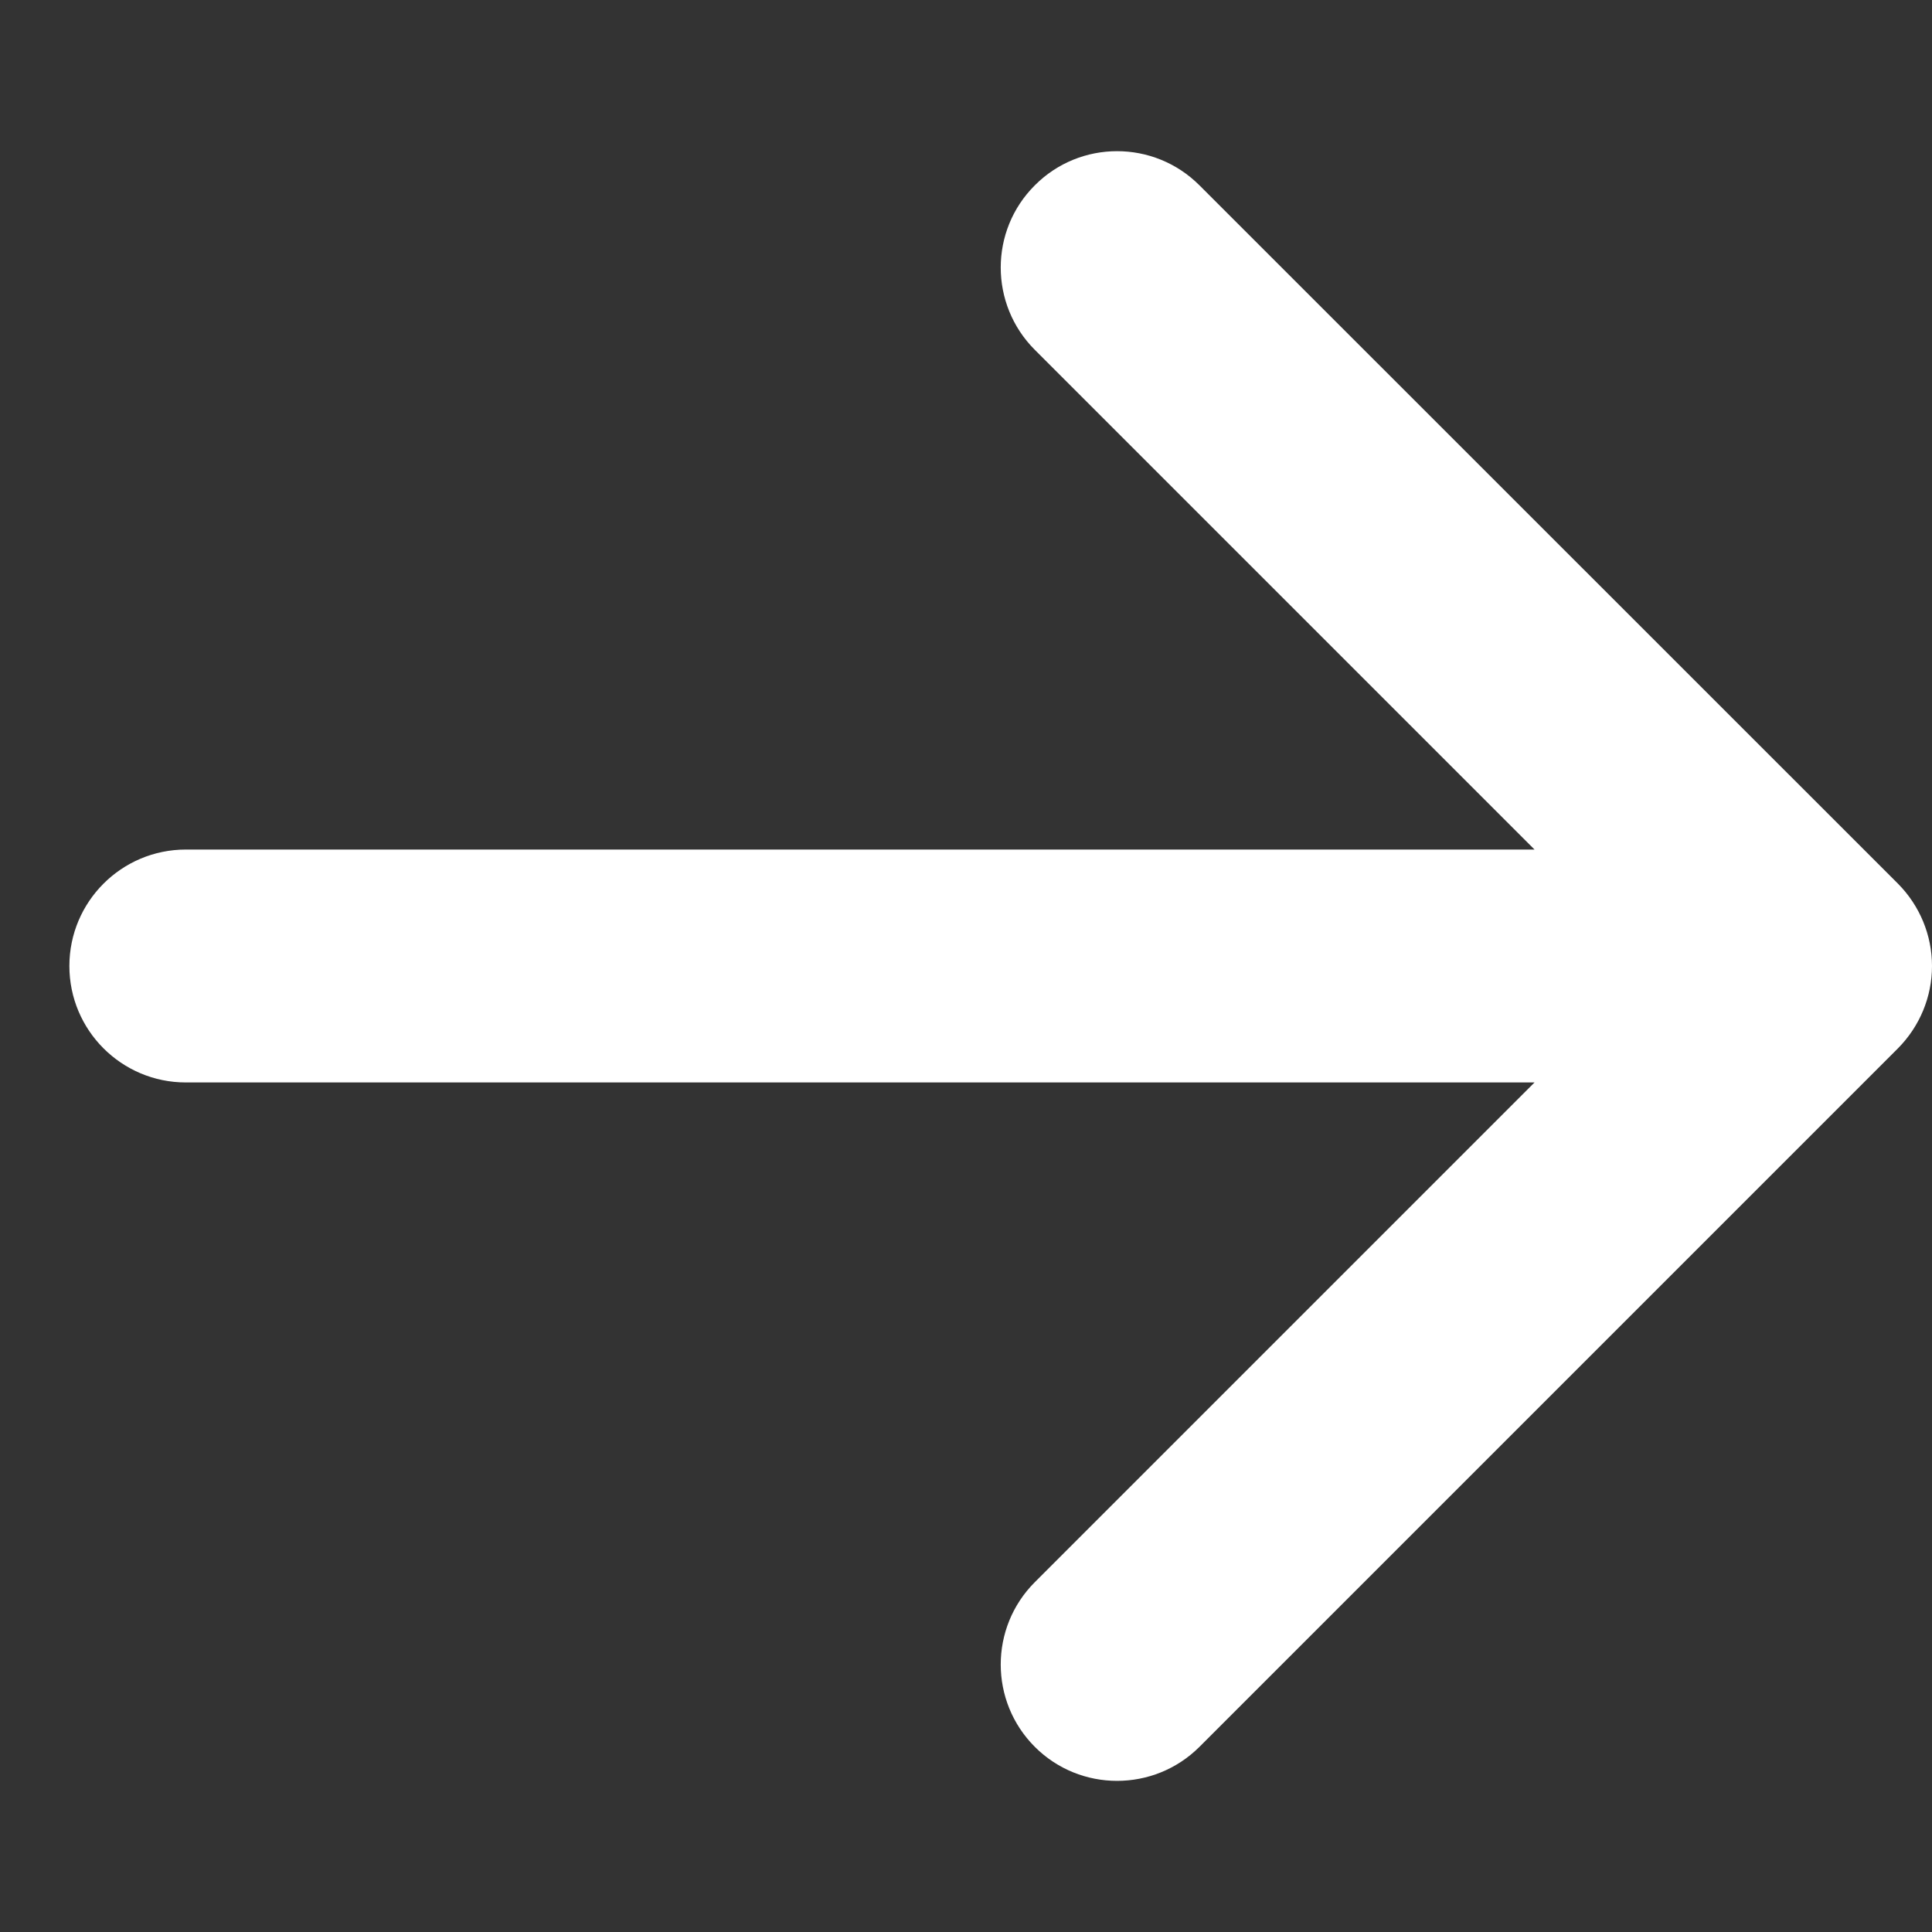 <svg width="11" height="11" viewBox="0 0 11 11" fill="none" xmlns="http://www.w3.org/2000/svg">
<rect x="0" y="0" width="11" height="11" fill="#333333" stroke="none"/>
<path id="Vector" d="M5.892 9.946C6.15 10.204 6.57 10.204 6.829 9.946L10.806 5.969C10.93 5.844 11 5.676 11 5.5C11 5.324 10.93 5.156 10.806 5.031L6.829 1.055C6.57 0.796 6.15 0.796 5.892 1.055C5.633 1.313 5.633 1.733 5.892 1.992L8.737 4.837L1.058 4.837C0.692 4.837 0.395 5.134 0.395 5.5C0.395 5.866 0.692 6.163 1.058 6.163L8.737 6.163L5.892 9.008C5.633 9.267 5.633 9.687 5.892 9.946Z" fill="white"/>
</svg>
